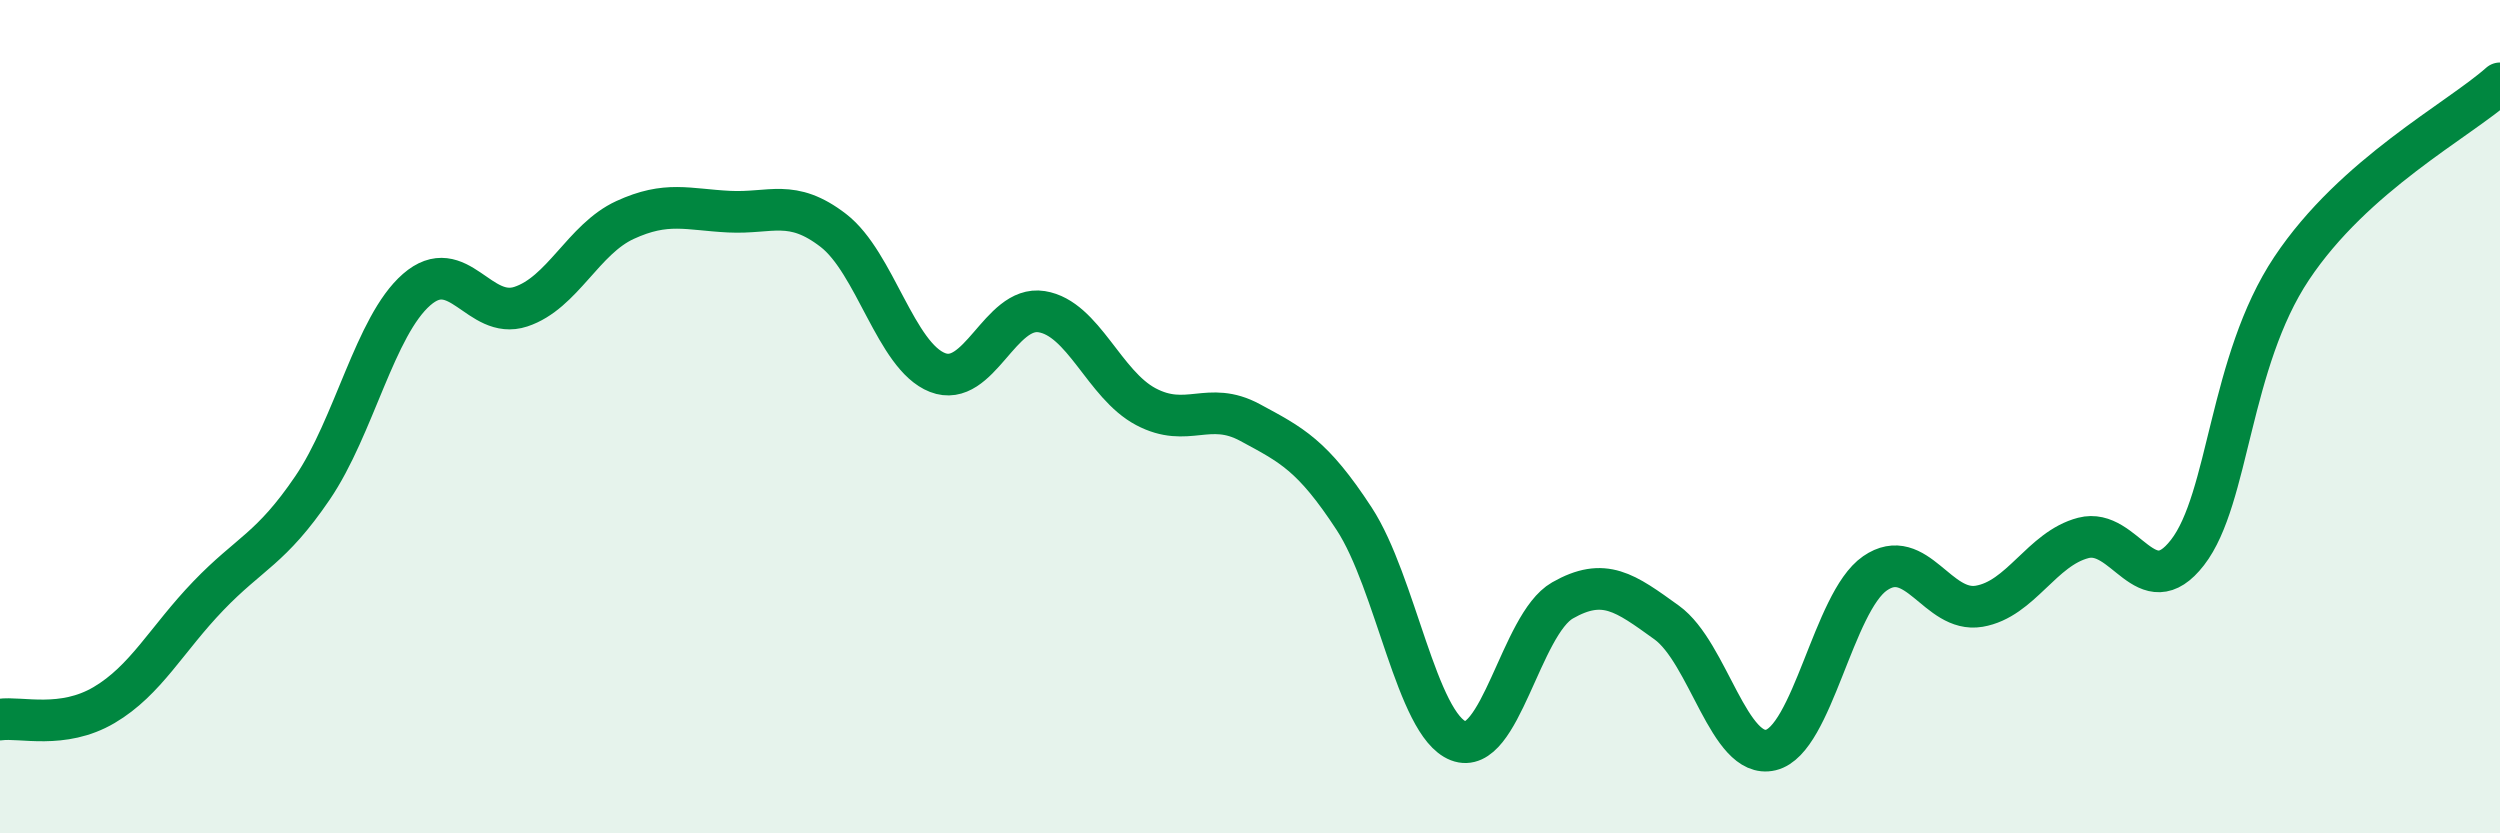 
    <svg width="60" height="20" viewBox="0 0 60 20" xmlns="http://www.w3.org/2000/svg">
      <path
        d="M 0,17.27 C 0.5,17.2 1.5,17.51 2.5,16.92 C 3.5,16.33 4,15.34 5,14.3 C 6,13.26 6.5,13.18 7.5,11.71 C 8.5,10.24 9,7.82 10,6.95 C 11,6.08 11.5,7.69 12.5,7.36 C 13.5,7.03 14,5.74 15,5.28 C 16,4.82 16.5,5.03 17.5,5.08 C 18.5,5.13 19,4.76 20,5.53 C 21,6.3 21.5,8.55 22.5,8.94 C 23.5,9.33 24,7.32 25,7.48 C 26,7.64 26.5,9.23 27.5,9.76 C 28.5,10.29 29,9.6 30,10.14 C 31,10.68 31.5,10.92 32.5,12.45 C 33.5,13.98 34,17.39 35,17.78 C 36,18.17 36.5,14.98 37.5,14.41 C 38.5,13.84 39,14.22 40,14.94 C 41,15.66 41.5,18.24 42.5,18 C 43.5,17.76 44,14.45 45,13.76 C 46,13.07 46.5,14.72 47.5,14.55 C 48.5,14.38 49,13.17 50,12.91 C 51,12.65 51.5,14.55 52.5,13.26 C 53.5,11.97 53.5,8.69 55,6.44 C 56.5,4.19 59,2.89 60,2L60 20L0 20Z"
        fill="#008740"
        opacity="0.1"
        stroke-linecap="round"
        stroke-linejoin="round"
      />
      <path
        d="M 0,17.27 C 0.5,17.2 1.5,17.51 2.5,16.92 C 3.5,16.33 4,15.34 5,14.3 C 6,13.26 6.5,13.18 7.5,11.71 C 8.5,10.24 9,7.82 10,6.95 C 11,6.08 11.5,7.69 12.5,7.36 C 13.5,7.03 14,5.74 15,5.28 C 16,4.82 16.5,5.03 17.5,5.08 C 18.5,5.13 19,4.76 20,5.53 C 21,6.3 21.5,8.55 22.5,8.94 C 23.5,9.33 24,7.32 25,7.48 C 26,7.64 26.5,9.23 27.5,9.76 C 28.5,10.29 29,9.6 30,10.14 C 31,10.68 31.5,10.92 32.5,12.45 C 33.5,13.98 34,17.39 35,17.78 C 36,18.17 36.5,14.98 37.5,14.41 C 38.5,13.84 39,14.22 40,14.94 C 41,15.66 41.5,18.24 42.5,18 C 43.5,17.76 44,14.45 45,13.76 C 46,13.07 46.5,14.72 47.5,14.55 C 48.5,14.38 49,13.17 50,12.91 C 51,12.65 51.5,14.55 52.5,13.26 C 53.5,11.97 53.5,8.69 55,6.44 C 56.5,4.19 59,2.89 60,2"
        stroke="#008740"
        stroke-width="1"
        fill="none"
        stroke-linecap="round"
        stroke-linejoin="round"
      />
    </svg>
  